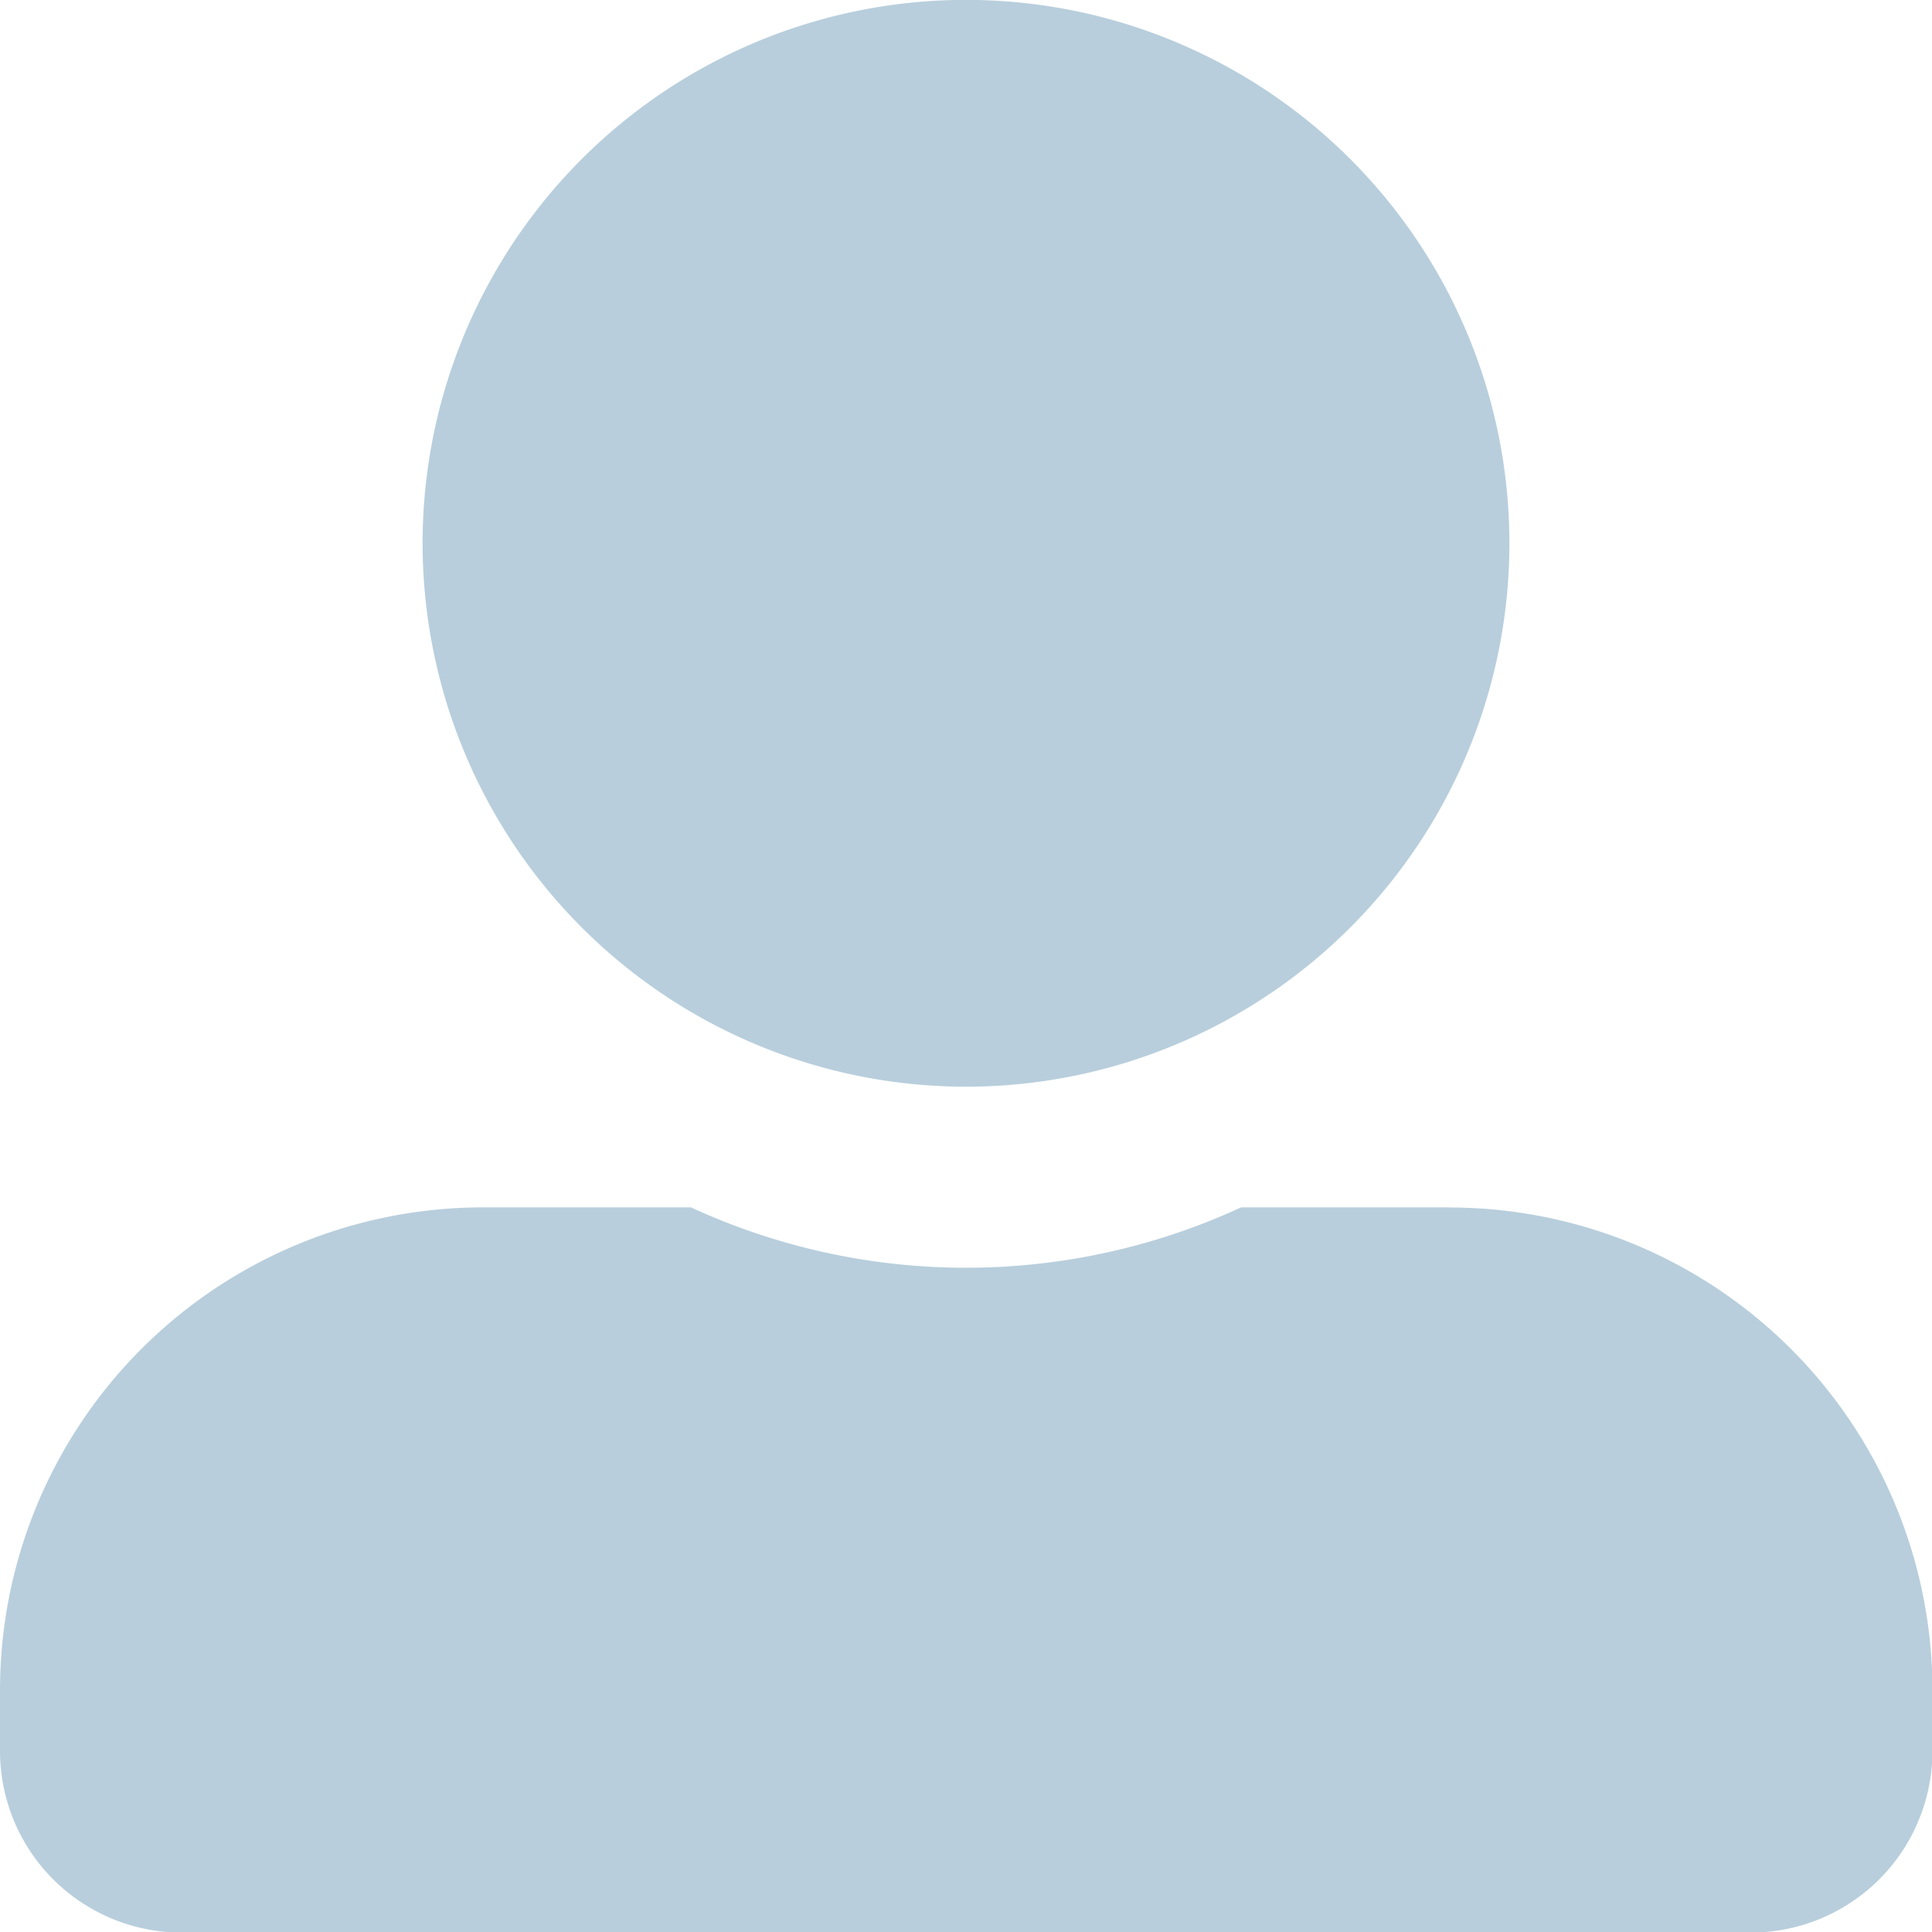 <svg xmlns="http://www.w3.org/2000/svg" width="17.016" height="17.016" viewBox="0 0 17.016 17.016">
  <path id="Icon_awesome-user-alt" data-name="Icon awesome-user-alt" d="M8.508,9.571A4.786,4.786,0,1,0,3.722,4.786,4.787,4.787,0,0,0,8.508,9.571Zm4.254,1.063H10.931a5.785,5.785,0,0,1-4.845,0H4.254A4.254,4.254,0,0,0,0,14.889v.532a1.6,1.6,0,0,0,1.6,1.6H15.42a1.6,1.6,0,0,0,1.6-1.6v-.532A4.254,4.254,0,0,0,12.762,10.635Z" fill="#b8cedc"/>
</svg>
